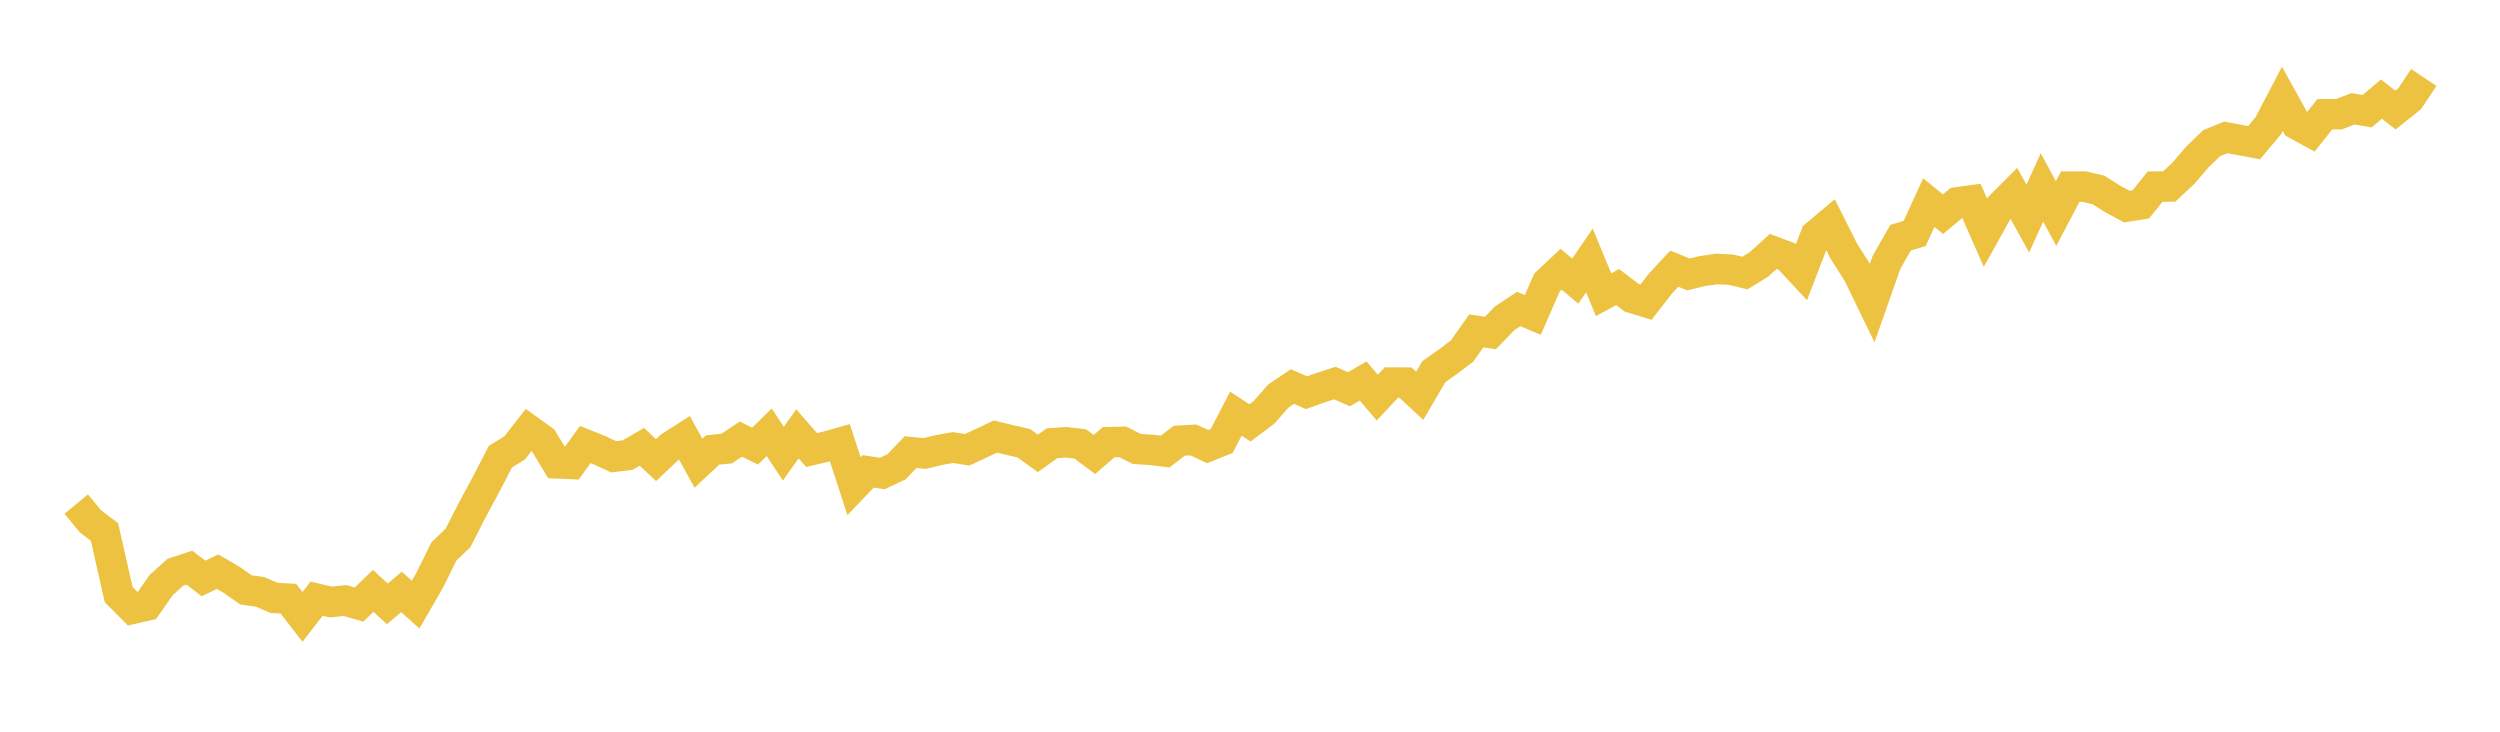 <svg width="164" height="48" xmlns="http://www.w3.org/2000/svg" xmlns:xlink="http://www.w3.org/1999/xlink"><path fill="none" stroke="rgb(237,194,64)" stroke-width="2" d="M5,33.068L5.928,34.194L6.855,34.898L7.783,39.002L8.711,39.933L9.639,39.72L10.566,38.386L11.494,37.544L12.422,37.238L13.349,37.947L14.277,37.5L15.205,38.045L16.133,38.696L17.06,38.829L17.988,39.224L18.916,39.272L19.843,40.469L20.771,39.272L21.699,39.494L22.627,39.392L23.554,39.658L24.482,38.758L25.41,39.614L26.337,38.829L27.265,39.662L28.193,38.054L29.12,36.175L30.048,35.284L30.976,33.463L31.904,31.739L32.831,29.953L33.759,29.385L34.687,28.198L35.614,28.863L36.542,30.396L37.47,30.436L38.398,29.159L39.325,29.532L40.253,29.966L41.181,29.851L42.108,29.31L43.036,30.183L43.964,29.301L44.892,28.707L45.819,30.387L46.747,29.518L47.675,29.425L48.602,28.805L49.53,29.266L50.458,28.357L51.386,29.758L52.313,28.459L53.241,29.523L54.169,29.306L55.096,29.044L56.024,31.894L56.952,30.923L57.88,31.061L58.807,30.626L59.735,29.66L60.663,29.749L61.59,29.523L62.518,29.359L63.446,29.505L64.373,29.075L65.301,28.637L66.229,28.863L67.157,29.075L68.084,29.74L69.012,29.08L69.94,29.013L70.867,29.124L71.795,29.815L72.723,29.009L73.651,28.987L74.578,29.452L75.506,29.51L76.434,29.625L77.361,28.911L78.289,28.858L79.217,29.297L80.145,28.925L81.072,27.134L82,27.741L82.928,27.041L83.855,25.982L84.783,25.357L85.711,25.76L86.639,25.428L87.566,25.127L88.494,25.534L89.422,24.994L90.349,26.084L91.277,25.096L92.205,25.1L93.133,25.964L94.06,24.382L94.988,23.726L95.916,23.022L96.843,21.705L97.771,21.847L98.699,20.886L99.627,20.27L100.554,20.66L101.482,18.532L102.41,17.659L103.337,18.444L104.265,17.083L105.193,19.33L106.12,18.834L107.048,19.538L107.976,19.822L108.904,18.625L109.831,17.624L110.759,18.001L111.687,17.779L112.614,17.646L113.542,17.69L114.47,17.912L115.398,17.336L116.325,16.494L117.253,16.844L118.181,17.841L119.108,15.43L120.036,14.65L120.964,16.494L121.892,17.952L122.819,19.862L123.747,17.229L124.675,15.594L125.602,15.315L126.53,13.29L127.458,14.052L128.386,13.276L129.313,13.148L130.241,15.262L131.169,13.591L132.096,12.66L133.024,14.34L133.952,12.297L134.88,14.008L135.807,12.244L136.735,12.244L137.663,12.461L138.59,13.05L139.518,13.551L140.446,13.401L141.373,12.244L142.301,12.235L143.229,11.366L144.157,10.285L145.084,9.394L146.012,9.013L146.94,9.186L147.867,9.359L148.795,8.255L149.723,6.483L150.651,8.158L151.578,8.663L152.506,7.498L153.434,7.489L154.361,7.139L155.289,7.294L156.217,6.5L157.145,7.218L158.072,6.478L159,5.082"></path></svg>